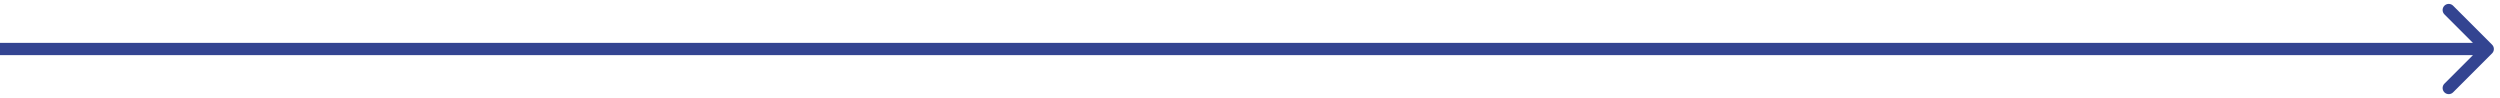 <?xml version="1.0" encoding="UTF-8"?> <svg xmlns="http://www.w3.org/2000/svg" width="204" height="8" viewBox="0 0 204 8" fill="none"> <path d="M203.354 4.354C203.549 4.158 203.549 3.842 203.354 3.646L200.172 0.464C199.976 0.269 199.66 0.269 199.464 0.464C199.269 0.66 199.269 0.976 199.464 1.172L202.293 4L199.464 6.828C199.269 7.024 199.269 7.34 199.464 7.536C199.66 7.731 199.976 7.731 200.172 7.536L203.354 4.354ZM0 4.5H203V3.5H0V4.5Z" fill="#334491"></path> </svg> 
